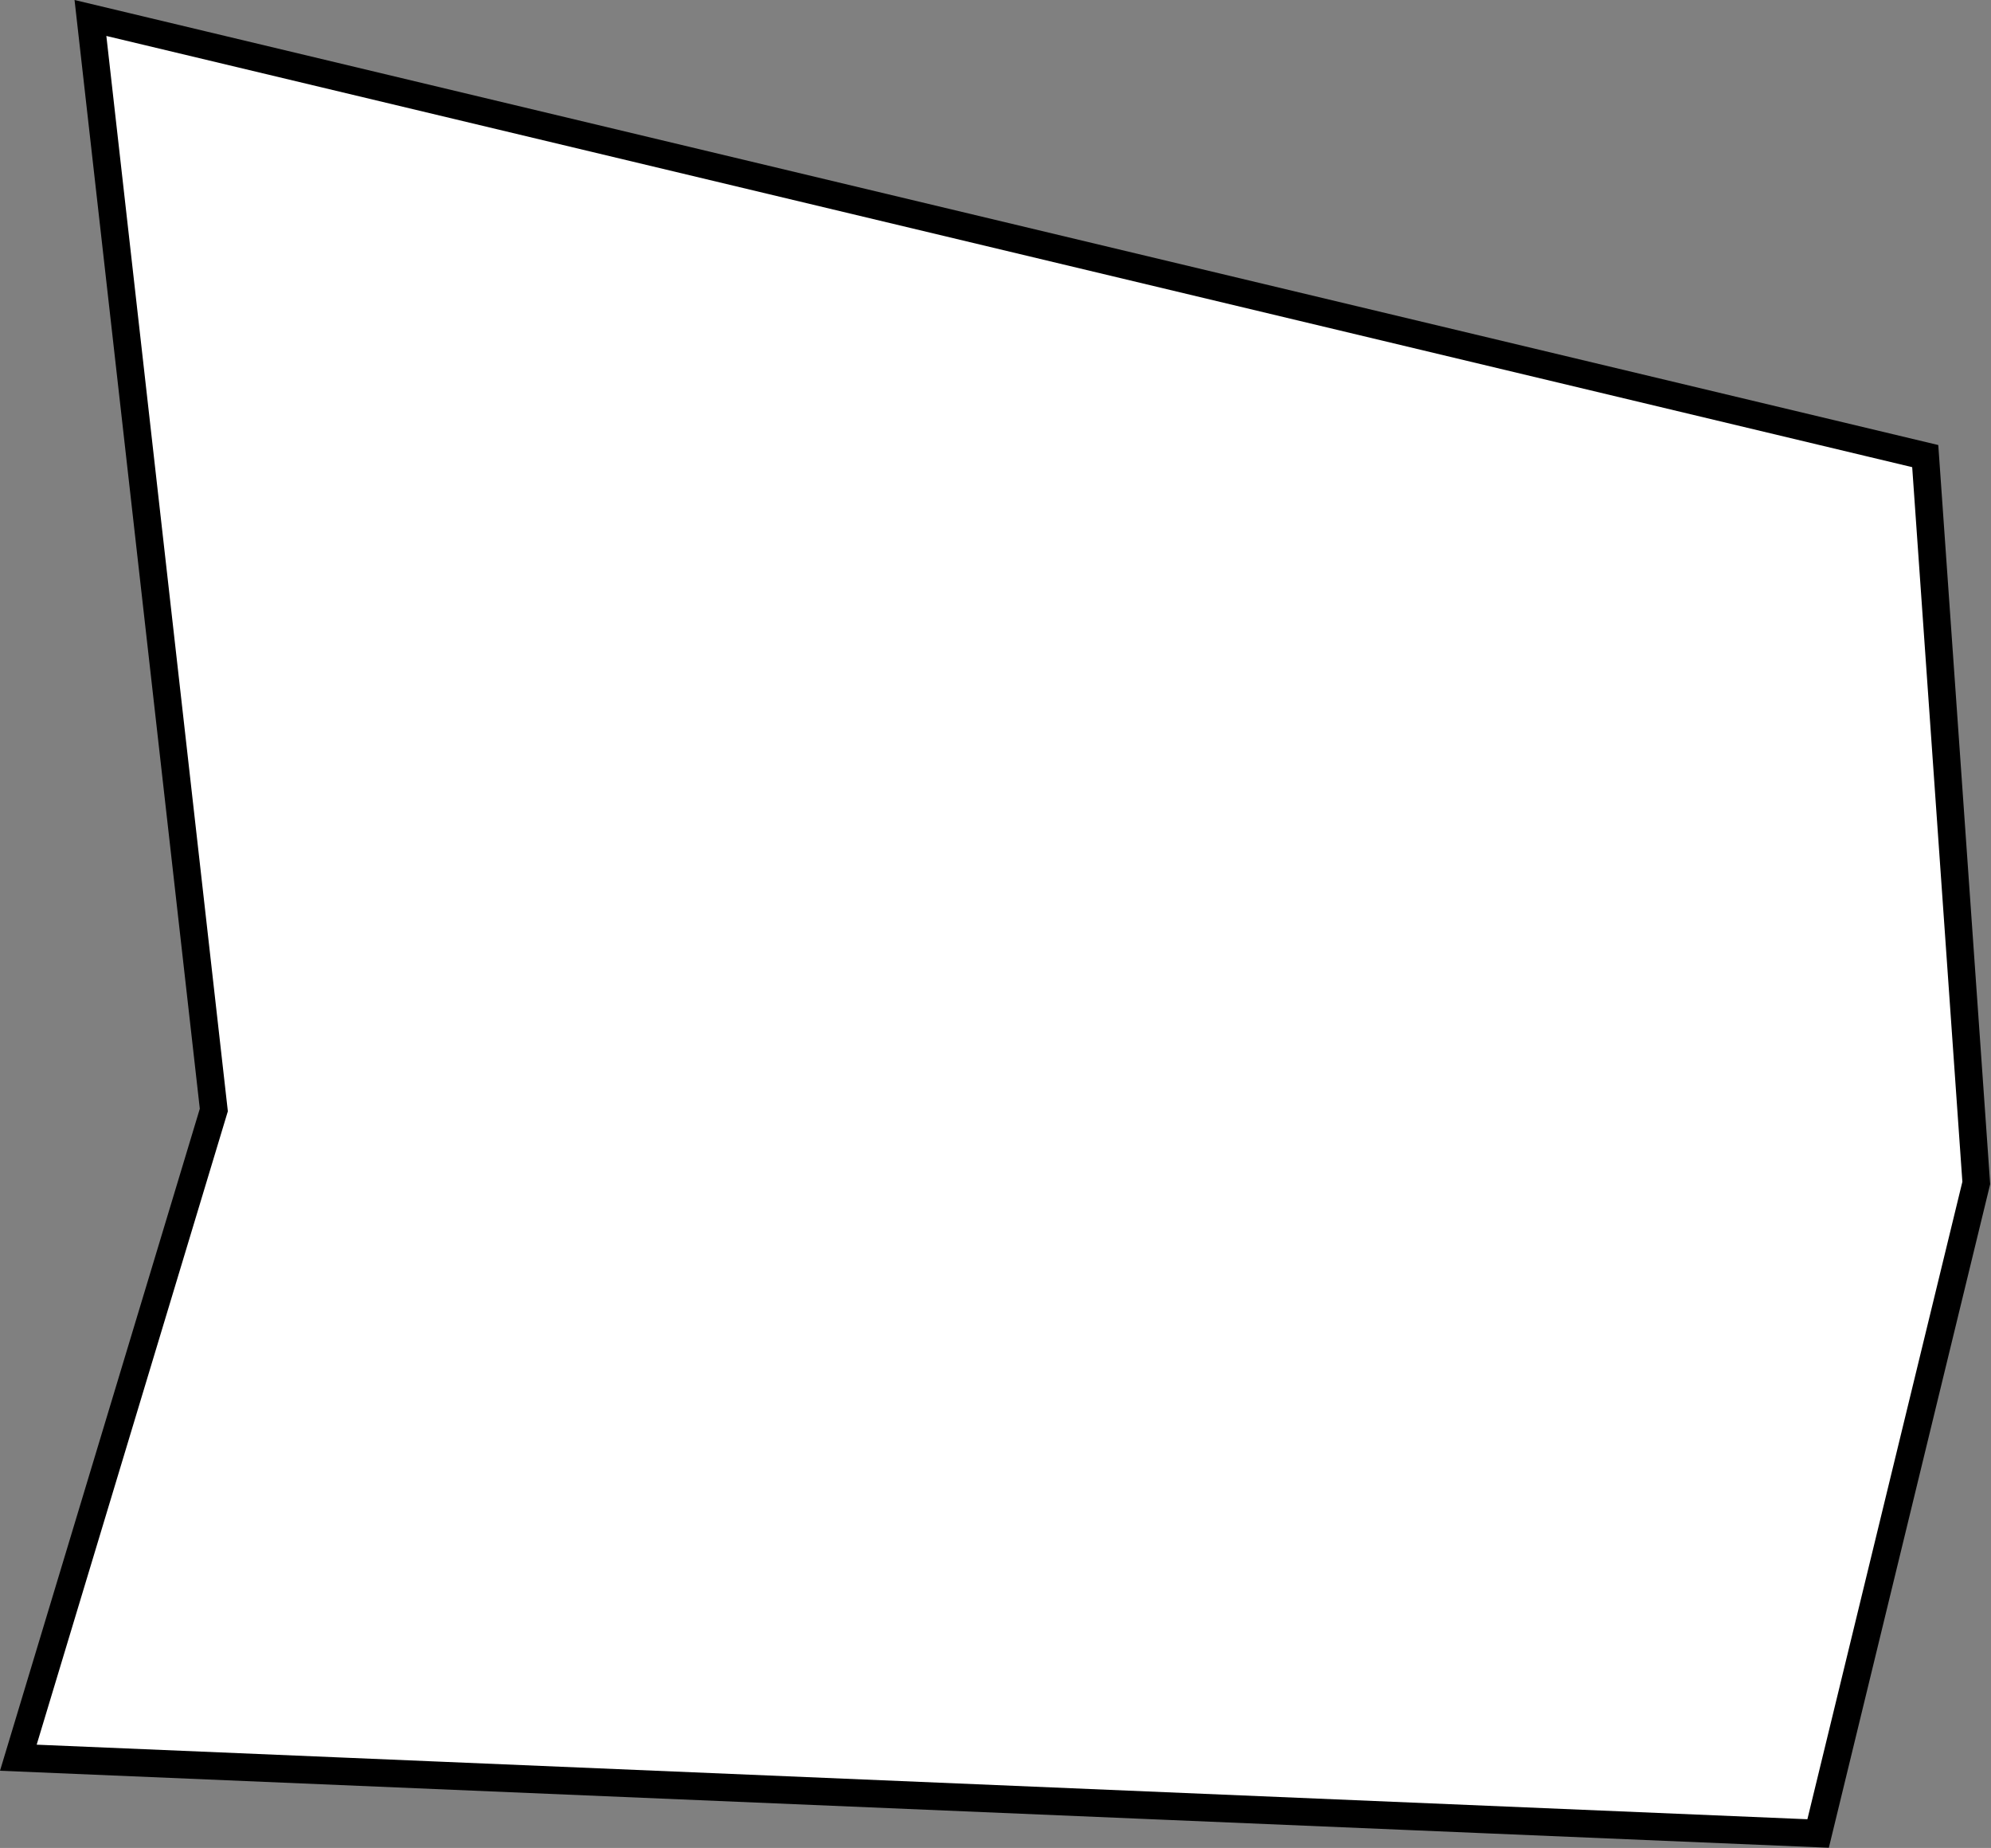<?xml version="1.0" encoding="UTF-8"?> <svg xmlns="http://www.w3.org/2000/svg" width="722" height="670" viewBox="0 0 722 670" fill="none"><rect x="0" y="0" width="722" height="670" fill="#808080" stroke="none"/><path d="M6.649 637.28L77.244 403.428L77.541 402.444L77.426 401.422L32.798 6.518L698.153 165.364L716.66 428.892L659.307 664.758L6.649 637.28Z" fill="white" stroke="black" stroke-width="10"></path></svg> 